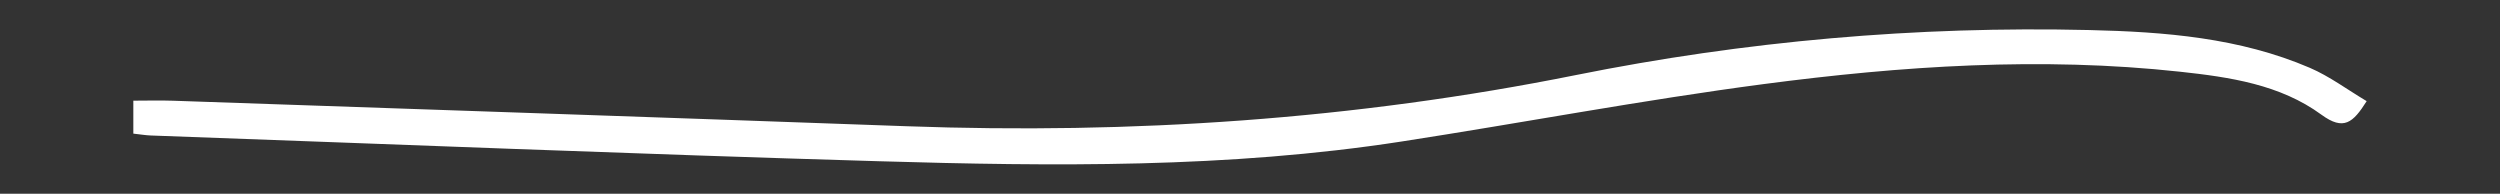 <?xml version="1.0" encoding="UTF-8"?>
<svg id="Layer_1" data-name="Layer 1" xmlns="http://www.w3.org/2000/svg" version="1.1" viewBox="0 0 1200 93">
  <rect x="0" y="0" width="1200" height="93" fill="#333333" stroke="none"/>
  <defs>
    <style>
      .cls-1 {
        fill: #fff;
        stroke-width: 0px;
      }
    </style>
  </defs>
  <path class="cls-1" d="M64,64.14v-15.82c6.53,0,12.85-.19,19.16.03,117.32,4.04,234.64,8,351.95,12.24,108.04,3.91,214.96-3.19,321.31-24.56,81.03-16.29,163.48-23.57,246.4-21.61,36.14.85,72.13,3.65,105.89,18.13,9.44,4.05,17.89,10.4,27.29,16-6.53,10.35-11,14.34-21.71,6.51-19.84-14.52-43.98-18.04-67.82-20.63-66.87-7.27-133.59-2.79-199.89,5.93-58.17,7.66-115.9,18.62-173.91,27.58-83.23,12.86-167.11,11.92-250.89,9.45-116.52-3.43-233.01-8.16-349.51-12.36-2.36-.09-4.71-.5-8.28-.89Z"/>
</svg>
